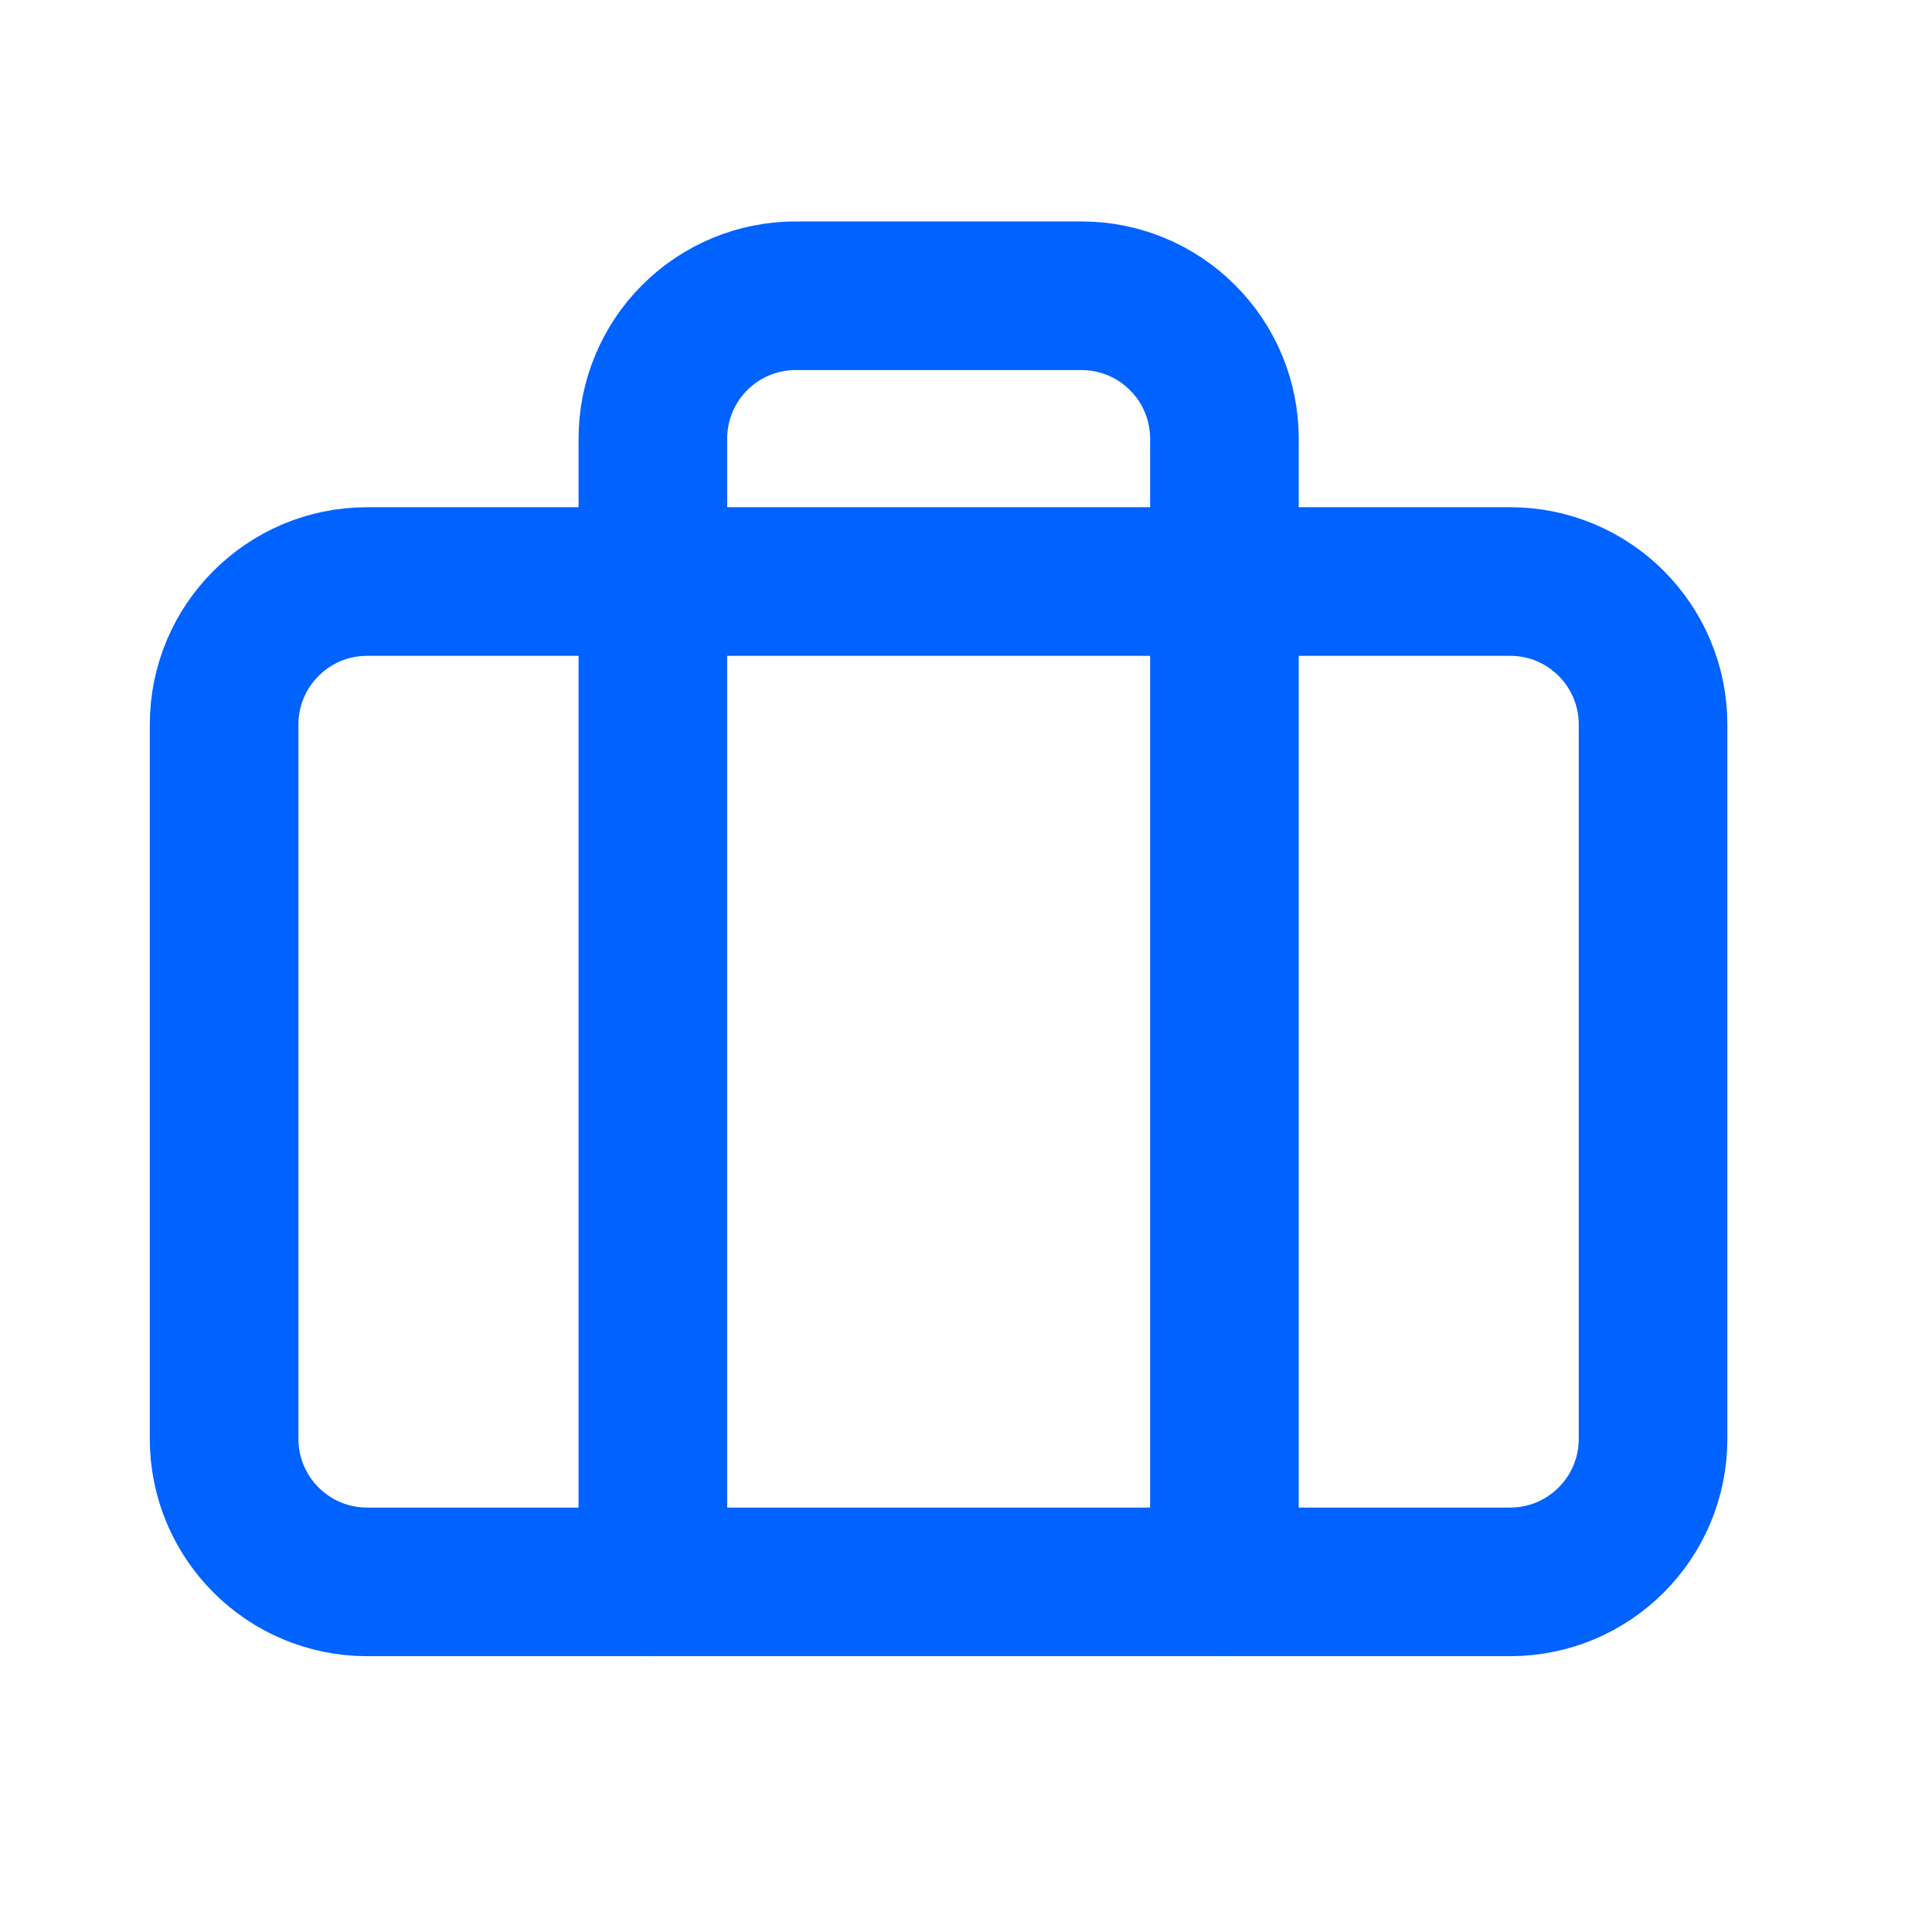 <svg xmlns="http://www.w3.org/2000/svg" width="13" height="13" viewBox="0 0 13 13" fill="none"><path d="M10.162 3.913H2.47C1.939 3.913 1.508 4.344 1.508 4.875V9.682C1.508 10.213 1.939 10.644 2.47 10.644H10.162C10.693 10.644 11.123 10.213 11.123 9.682V4.875C11.123 4.344 10.693 3.913 10.162 3.913Z" stroke="#0062FF" stroke-linecap="round" stroke-linejoin="round"></path><path d="M8.239 10.644V2.952C8.239 2.697 8.138 2.452 7.957 2.272C7.777 2.091 7.532 1.99 7.277 1.99H5.354C5.099 1.99 4.855 2.091 4.674 2.272C4.494 2.452 4.393 2.697 4.393 2.952V10.644" stroke="#0062FF" stroke-linecap="round" stroke-linejoin="round"></path></svg>
